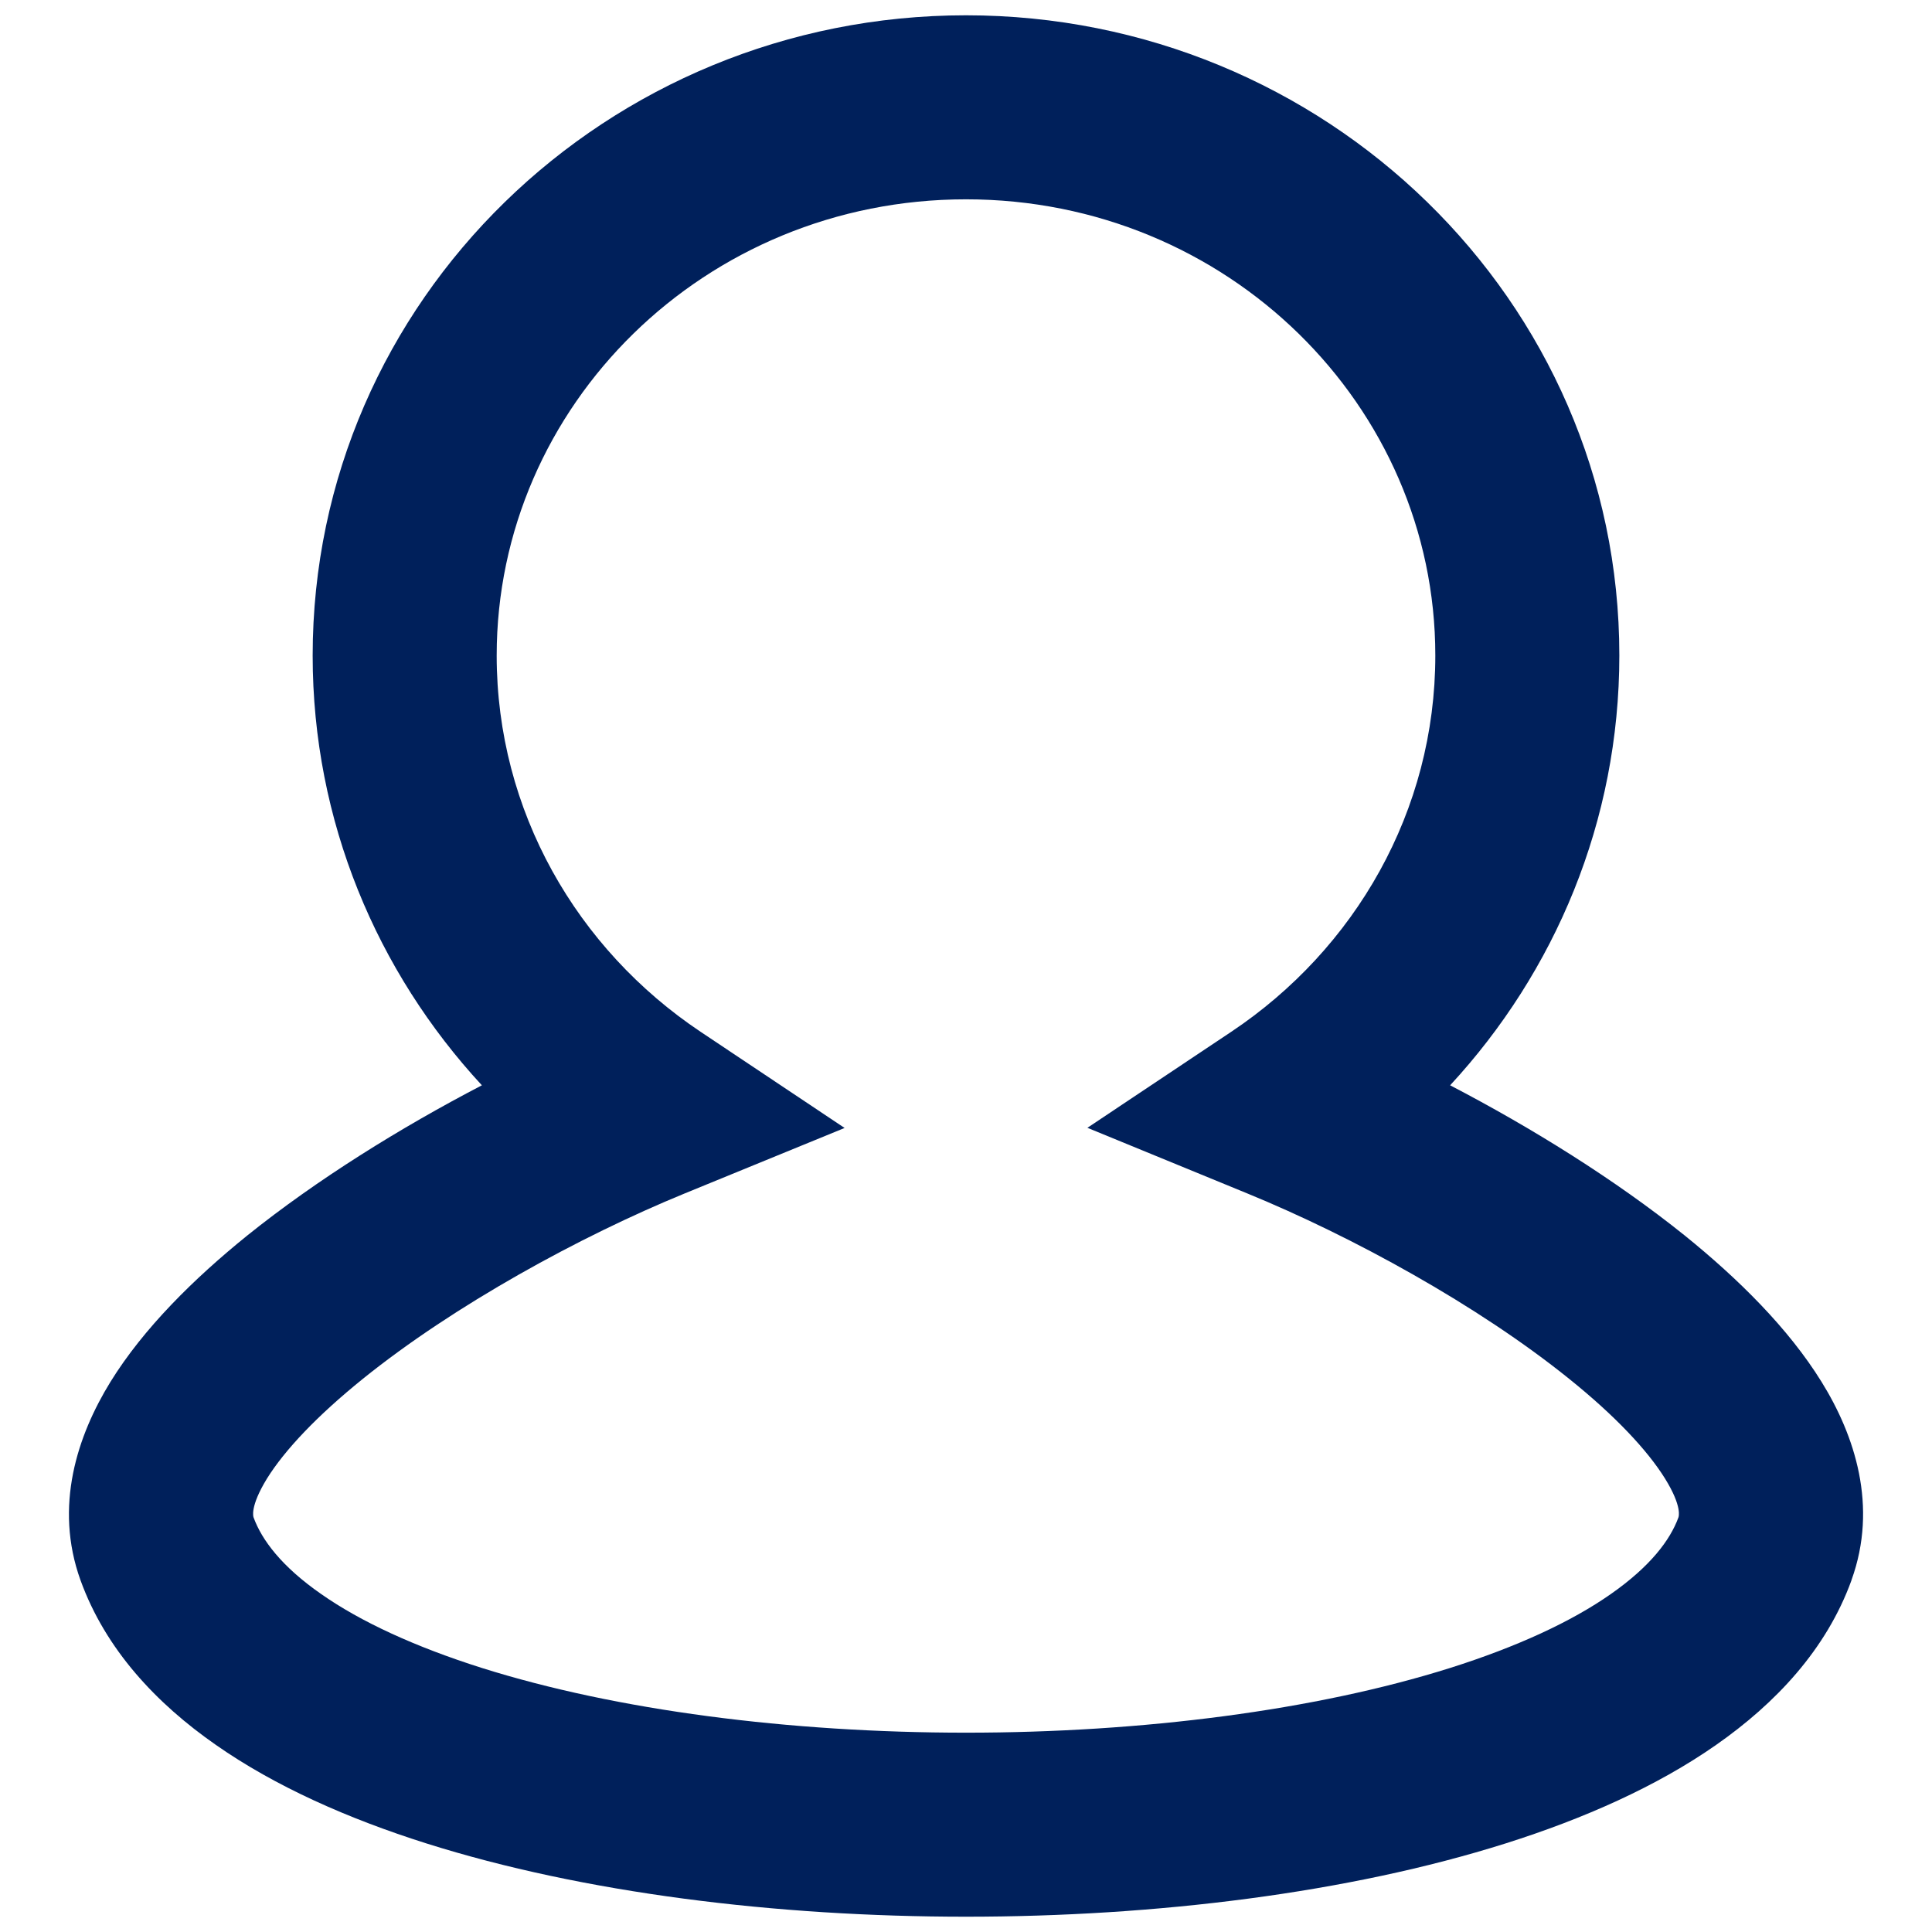 <svg width="12" height="12" viewBox="0 0 12 12" fill="none" xmlns="http://www.w3.org/2000/svg">
<path fill-rule="evenodd" clip-rule="evenodd" d="M1.942 4.072C1.942 1.863 3.772 0.095 6 0.095C8.228 0.095 10.058 1.863 10.058 4.071C10.058 5.101 9.658 6.037 9.007 6.741C9.514 7.005 10.032 7.327 10.463 7.673C10.796 7.942 11.108 8.25 11.314 8.583C11.52 8.915 11.666 9.355 11.5 9.814L11.5 9.815C11.344 10.246 11.027 10.581 10.659 10.838C10.29 11.096 9.838 11.296 9.351 11.45C8.376 11.758 7.178 11.905 6 11.905C4.822 11.905 3.624 11.758 2.649 11.45C2.162 11.296 1.71 11.096 1.341 10.838C0.972 10.581 0.656 10.246 0.5 9.815L0.5 9.815C0.334 9.355 0.481 8.916 0.686 8.583C0.892 8.25 1.204 7.942 1.537 7.673C1.968 7.327 2.486 7.005 2.993 6.741C2.342 6.037 1.942 5.101 1.942 4.072ZM6 1.238C4.377 1.238 3.085 2.519 3.085 4.072C3.085 5.037 3.583 5.895 4.352 6.409L5.246 7.006L4.252 7.413C3.603 7.679 2.821 8.107 2.254 8.564C1.969 8.794 1.768 9.007 1.658 9.184C1.55 9.36 1.574 9.423 1.575 9.425C1.575 9.425 1.575 9.425 1.575 9.425C1.626 9.565 1.749 9.73 1.995 9.901C2.239 10.072 2.576 10.228 2.993 10.36C3.827 10.623 4.904 10.762 6 10.762C7.096 10.762 8.173 10.623 9.007 10.36C9.424 10.228 9.761 10.072 10.005 9.901C10.251 9.729 10.374 9.565 10.425 9.425C10.425 9.425 10.425 9.425 10.425 9.425C10.426 9.423 10.451 9.36 10.342 9.184C10.232 9.007 10.031 8.793 9.746 8.564C9.179 8.107 8.397 7.679 7.748 7.413L6.754 7.005L7.647 6.409C8.417 5.895 8.915 5.037 8.915 4.071C8.915 2.519 7.623 1.238 6 1.238Z" fill="#00205B"/>
</svg>

